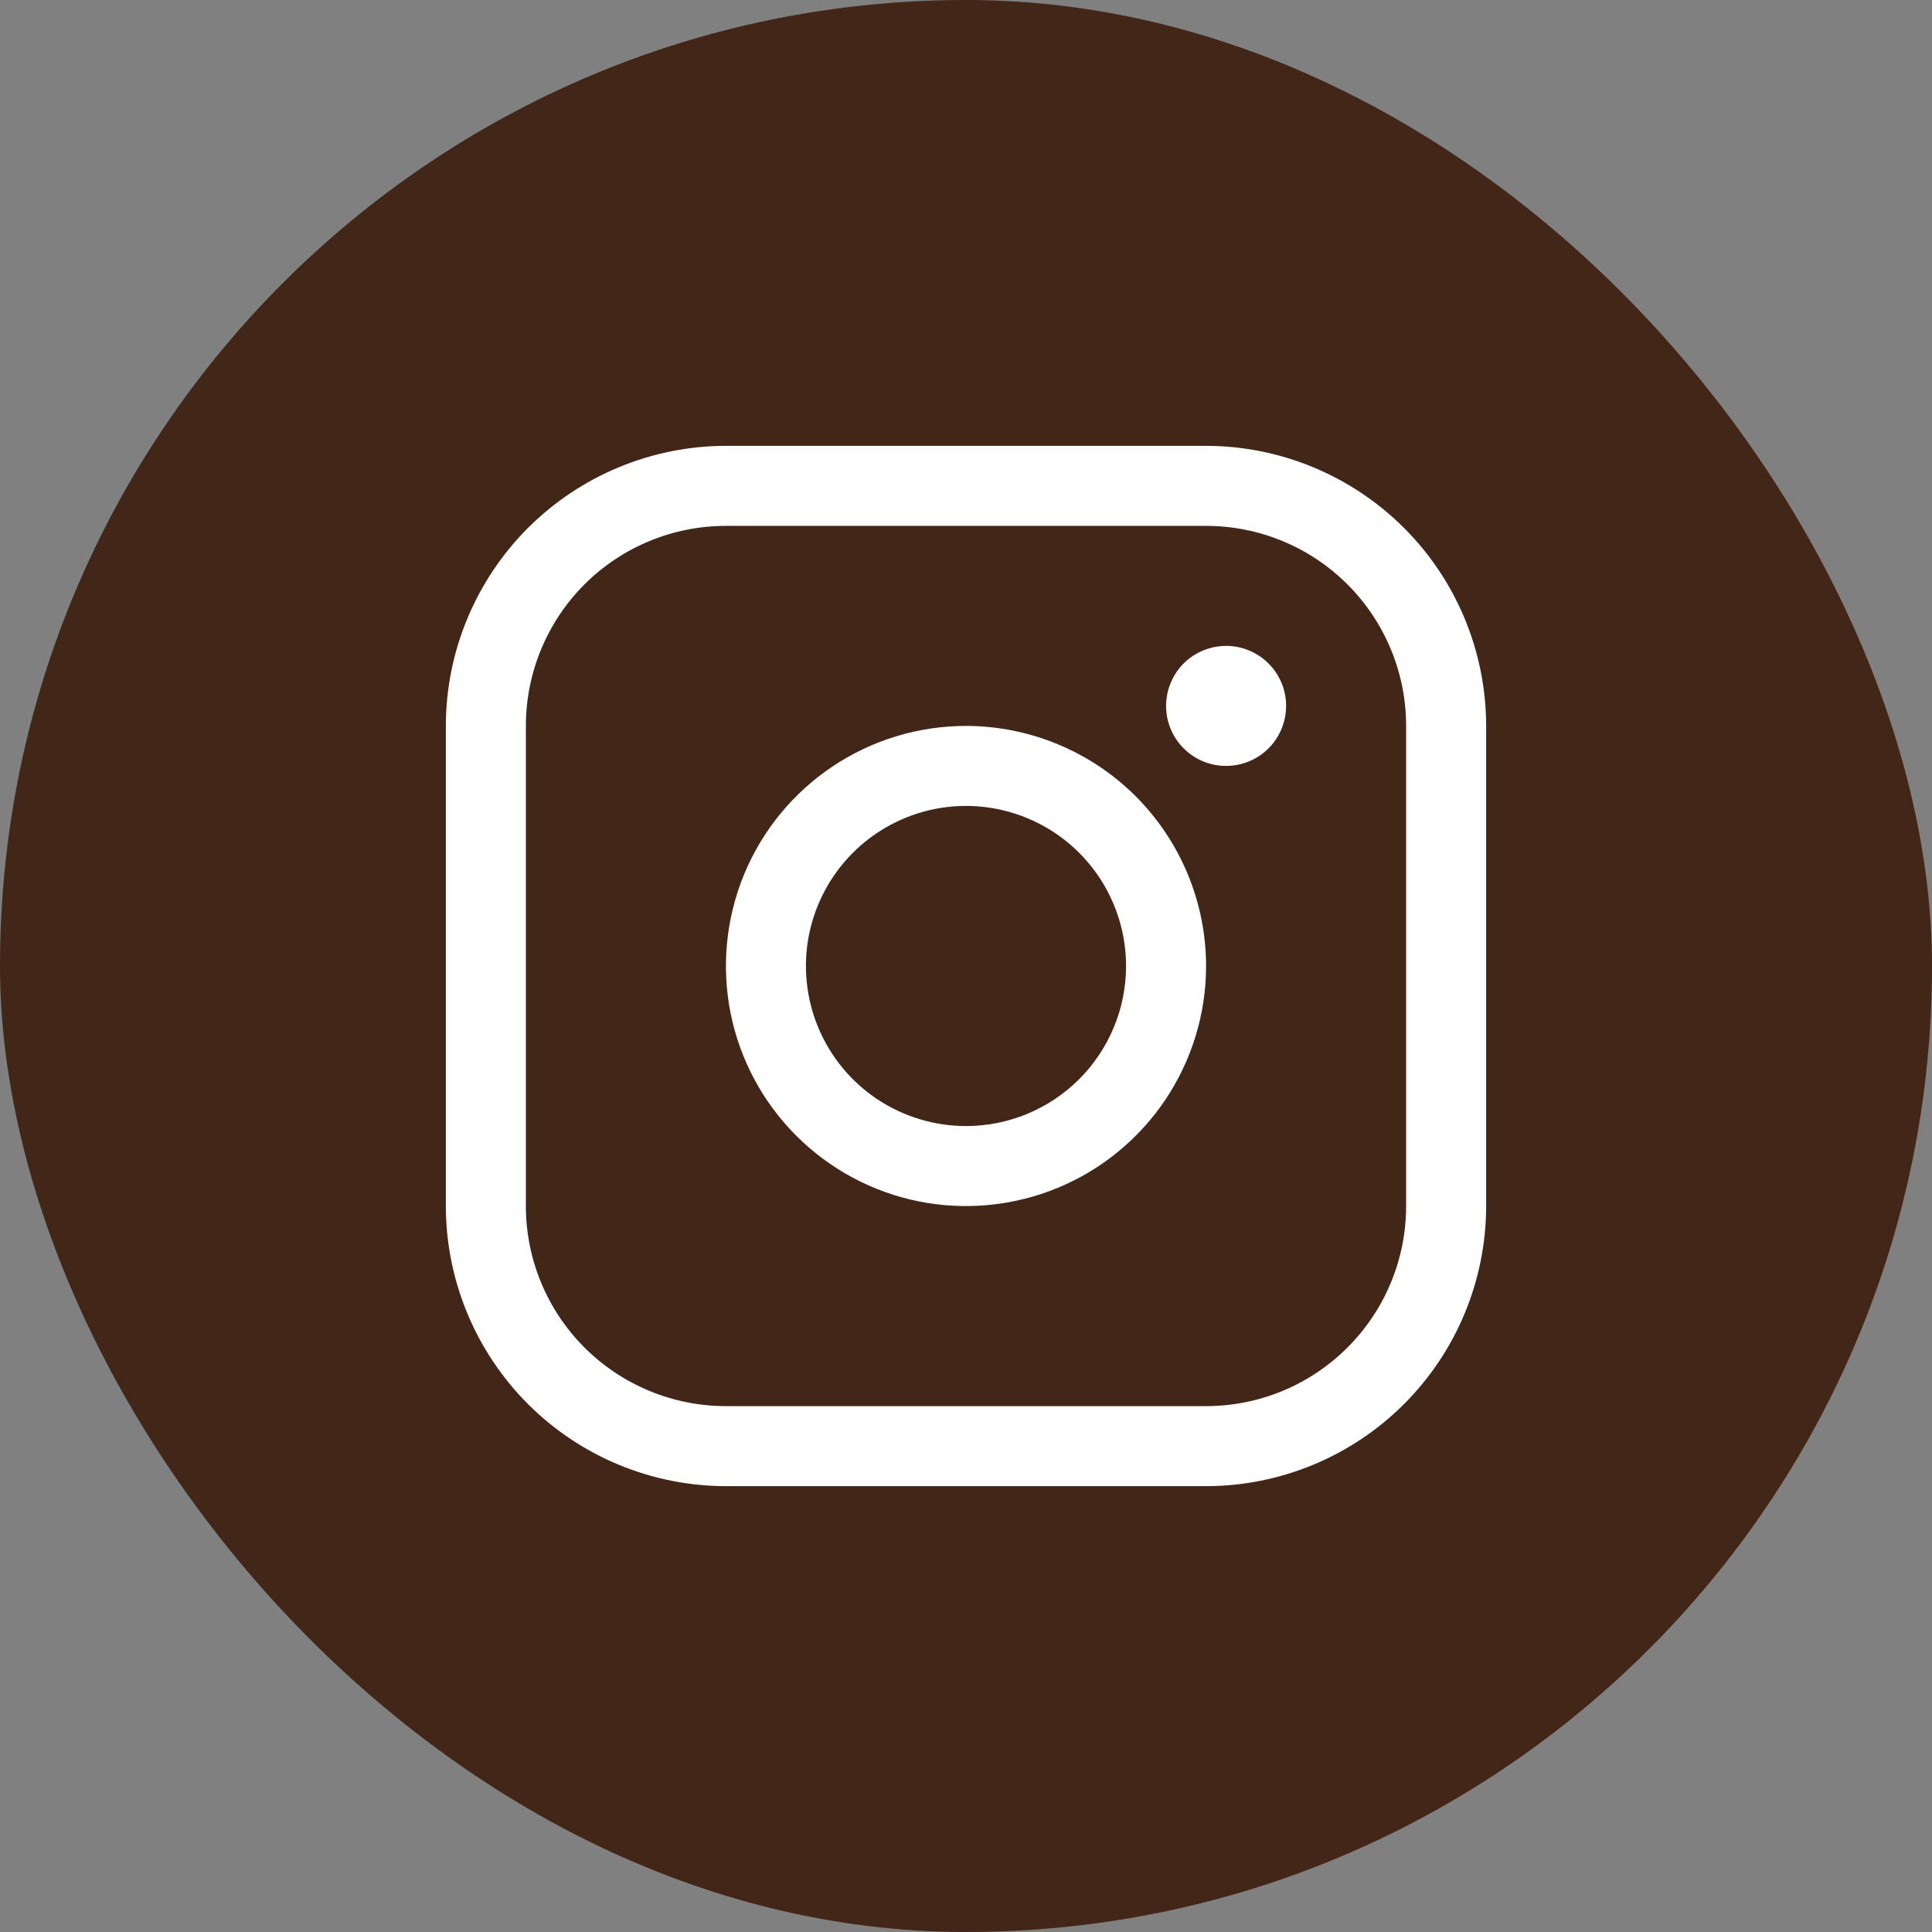 <?xml version="1.0" encoding="UTF-8"?> <svg xmlns="http://www.w3.org/2000/svg" width="26" height="26" viewBox="0 0 26 26" fill="none"><rect x="0" y="0" width="26" height="26" fill="#808080" stroke="none"/><rect width="26" height="26" rx="13" fill="#422618"></rect><path d="M13 9.769C12.361 9.769 11.736 9.959 11.205 10.314C10.674 10.669 10.26 11.173 10.015 11.764C9.771 12.354 9.707 13.004 9.831 13.63C9.956 14.257 10.264 14.833 10.716 15.284C11.167 15.736 11.743 16.044 12.37 16.169C12.996 16.293 13.646 16.229 14.236 15.985C14.827 15.74 15.331 15.326 15.686 14.795C16.041 14.264 16.231 13.639 16.231 13C16.23 12.143 15.889 11.322 15.284 10.716C14.678 10.111 13.857 9.77 13 9.769ZM13 15.154C12.574 15.154 12.158 15.027 11.803 14.791C11.449 14.554 11.173 14.218 11.01 13.824C10.847 13.431 10.804 12.998 10.887 12.58C10.971 12.162 11.176 11.778 11.477 11.477C11.778 11.176 12.162 10.971 12.58 10.887C12.998 10.804 13.431 10.847 13.824 11.01C14.218 11.173 14.554 11.449 14.791 11.803C15.027 12.158 15.154 12.574 15.154 13C15.154 13.571 14.927 14.119 14.523 14.523C14.119 14.927 13.571 15.154 13 15.154ZM16.231 6H9.769C8.77 6.001 7.812 6.399 7.105 7.105C6.399 7.812 6.001 8.77 6 9.769V16.231C6.001 17.23 6.399 18.188 7.105 18.895C7.812 19.602 8.77 19.999 9.769 20H16.231C17.23 19.999 18.188 19.602 18.895 18.895C19.602 18.188 19.999 17.23 20 16.231V9.769C19.999 8.77 19.602 7.812 18.895 7.105C18.188 6.399 17.23 6.001 16.231 6ZM18.923 16.231C18.923 16.945 18.639 17.63 18.134 18.134C17.63 18.639 16.945 18.923 16.231 18.923H9.769C9.055 18.923 8.37 18.639 7.865 18.134C7.361 17.63 7.077 16.945 7.077 16.231V9.769C7.077 9.055 7.361 8.37 7.865 7.865C8.37 7.361 9.055 7.077 9.769 7.077H16.231C16.945 7.077 17.63 7.361 18.134 7.865C18.639 8.37 18.923 9.055 18.923 9.769V16.231ZM17.308 9.5C17.308 9.66 17.26 9.816 17.172 9.949C17.083 10.082 16.957 10.185 16.809 10.246C16.662 10.307 16.499 10.323 16.342 10.292C16.186 10.261 16.042 10.184 15.929 10.071C15.816 9.958 15.739 9.814 15.708 9.658C15.677 9.501 15.693 9.338 15.754 9.191C15.815 9.043 15.918 8.917 16.051 8.828C16.184 8.74 16.34 8.692 16.5 8.692C16.714 8.692 16.92 8.777 17.071 8.929C17.223 9.08 17.308 9.286 17.308 9.5Z" fill="white"></path></svg> 